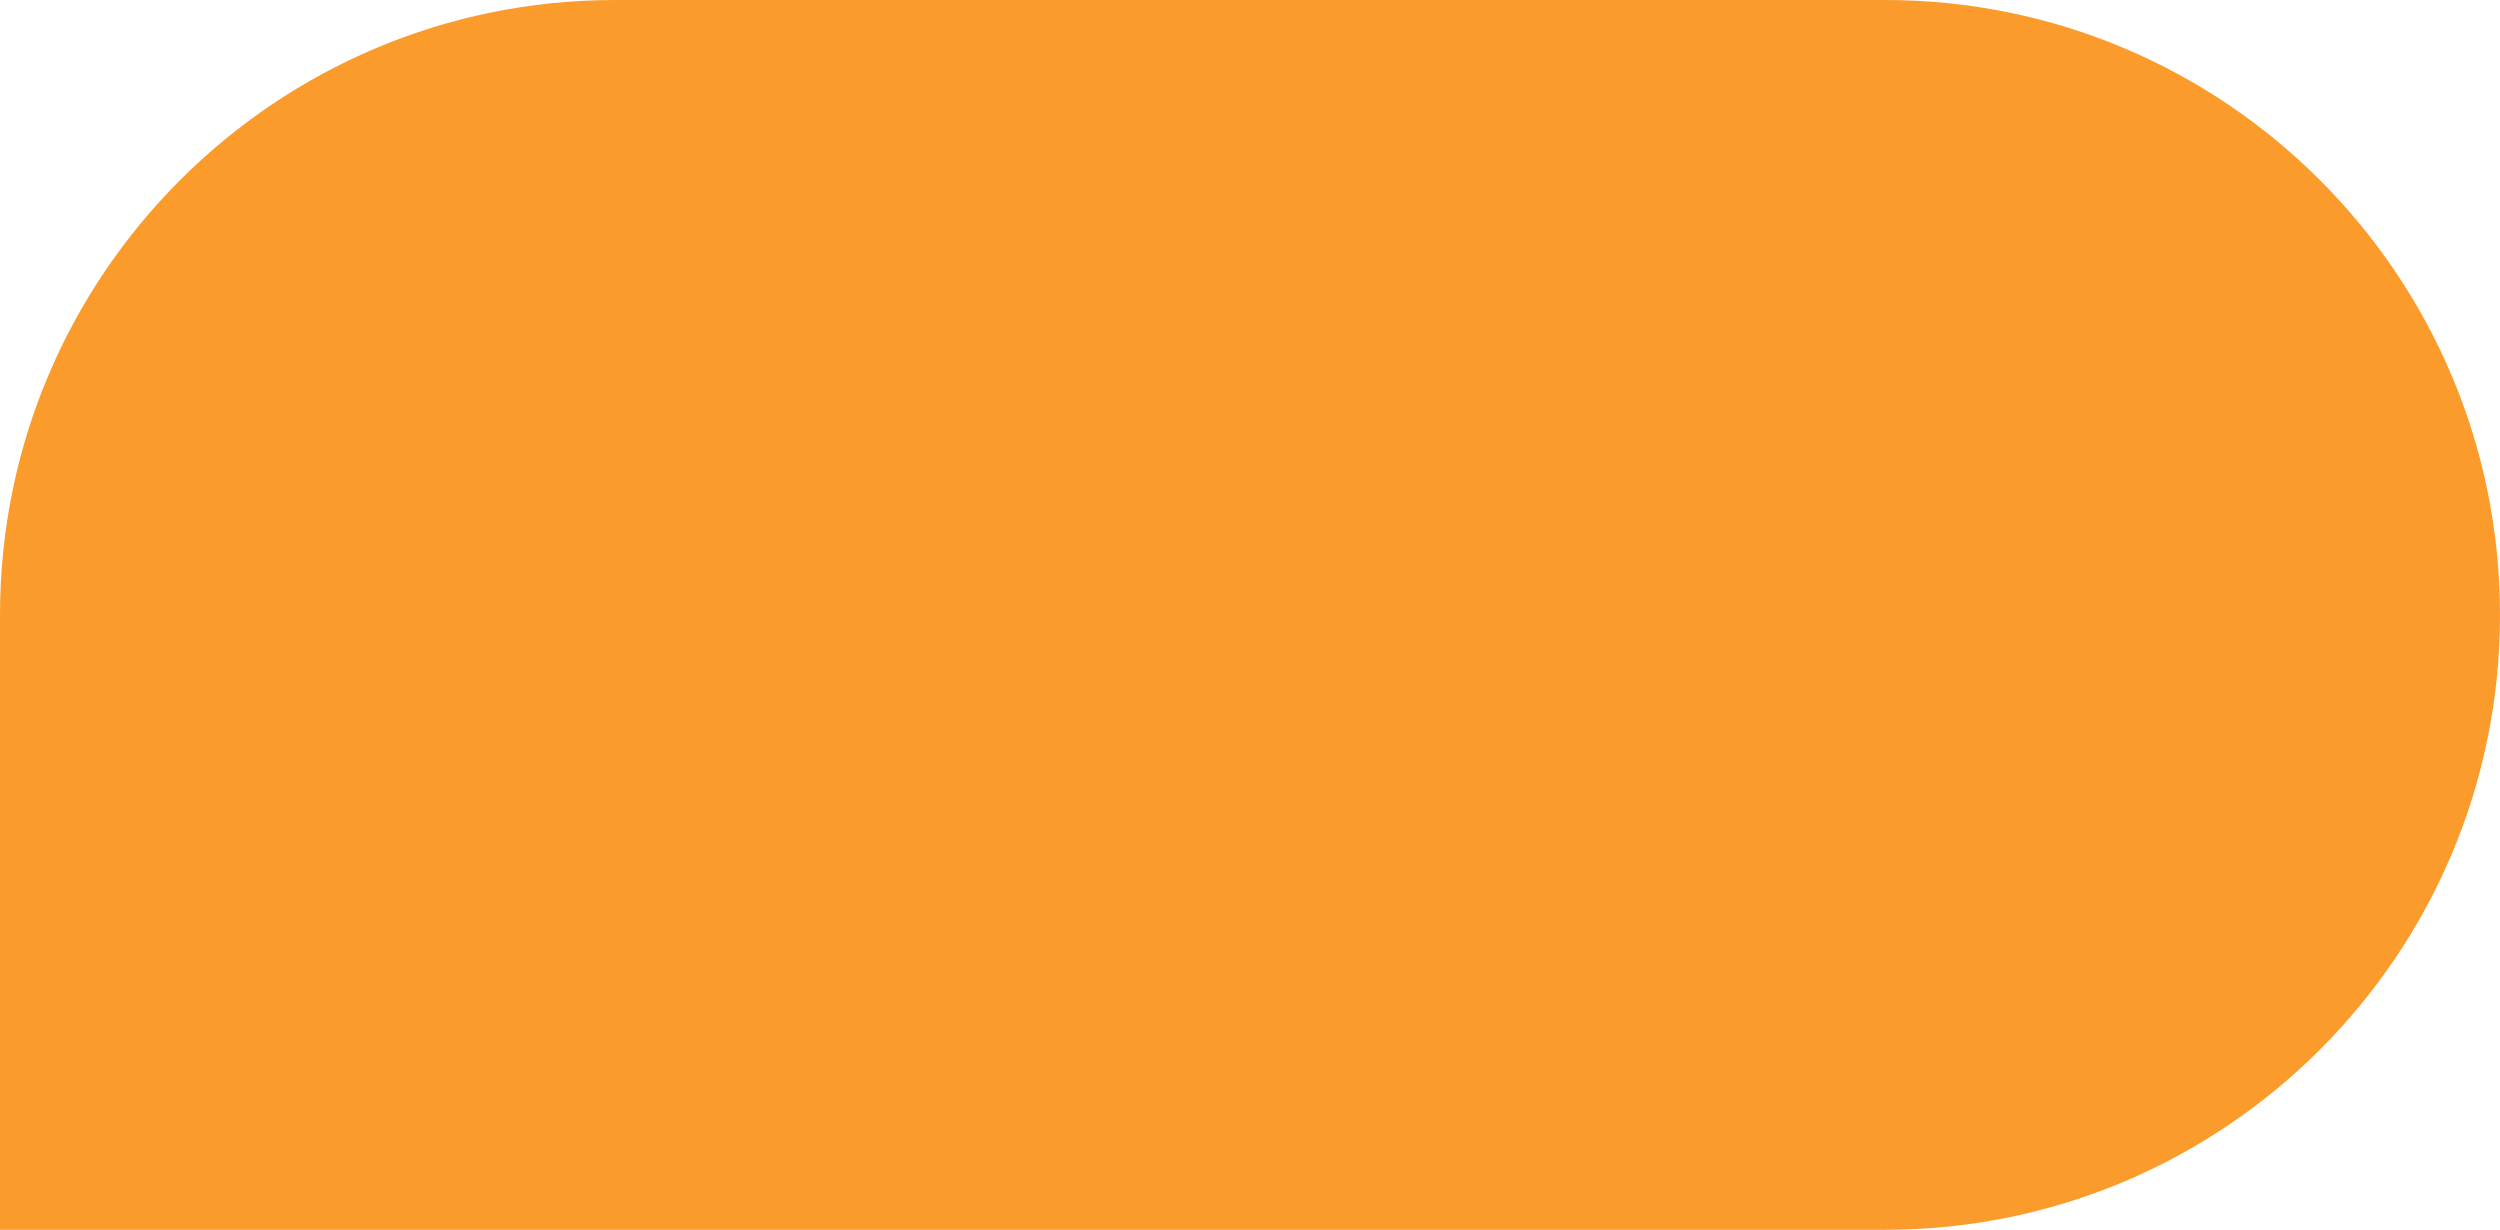 <?xml version="1.0" encoding="UTF-8"?> <svg xmlns="http://www.w3.org/2000/svg" width="309" height="152" viewBox="0 0 309 152" fill="none"> <path d="M233 -3.32207e-06C274.974 -1.48734e-06 309 34.026 309 76V76C309 117.974 274.974 152 233 152L-6.64413e-06 152L-3.32207e-06 76C-1.48734e-06 34.026 34.026 -1.20195e-05 76 -1.01848e-05L233 -3.32207e-06Z" fill="#FB9B2B"></path> </svg> 